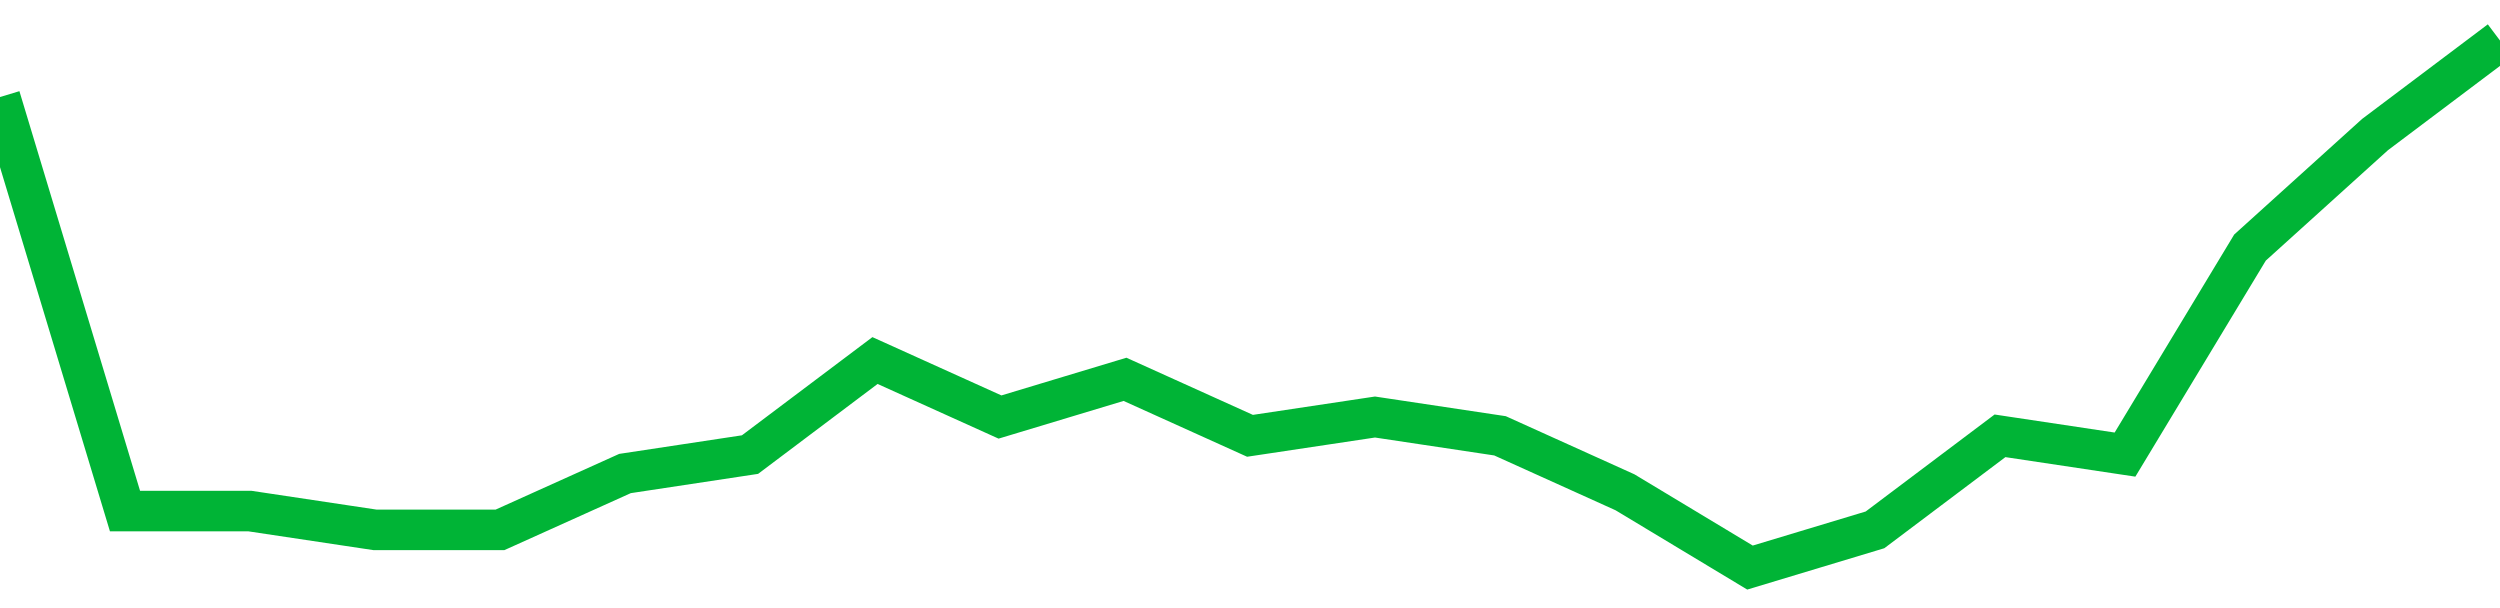 <!-- Generated with https://github.com/jxxe/sparkline/ --><svg viewBox="0 0 185 45" class="sparkline" xmlns="http://www.w3.org/2000/svg"><path class="sparkline--fill" d="M 0 7.18 L 0 7.18 L 9.25 37.82 L 18.5 37.82 L 27.75 39.21 L 37 39.21 L 46.25 35.04 L 55.5 33.64 L 64.75 26.68 L 74 30.86 L 83.25 28.07 L 92.5 32.25 L 101.75 30.86 L 111 32.25 L 120.25 36.43 L 129.5 42 L 138.75 39.21 L 148 32.25 L 157.25 33.64 L 166.5 18.32 L 175.75 9.96 L 185 3 V 45 L 0 45 Z" stroke="none" fill="none" ></path><path class="sparkline--line" d="M 0 7.18 L 0 7.18 L 9.25 37.82 L 18.5 37.82 L 27.75 39.21 L 37 39.21 L 46.25 35.04 L 55.5 33.64 L 64.75 26.68 L 74 30.86 L 83.25 28.07 L 92.5 32.25 L 101.75 30.86 L 111 32.25 L 120.25 36.43 L 129.5 42 L 138.75 39.21 L 148 32.25 L 157.25 33.64 L 166.5 18.32 L 175.75 9.96 L 185 3" fill="none" stroke-width="3" stroke="#00B436" ></path></svg>